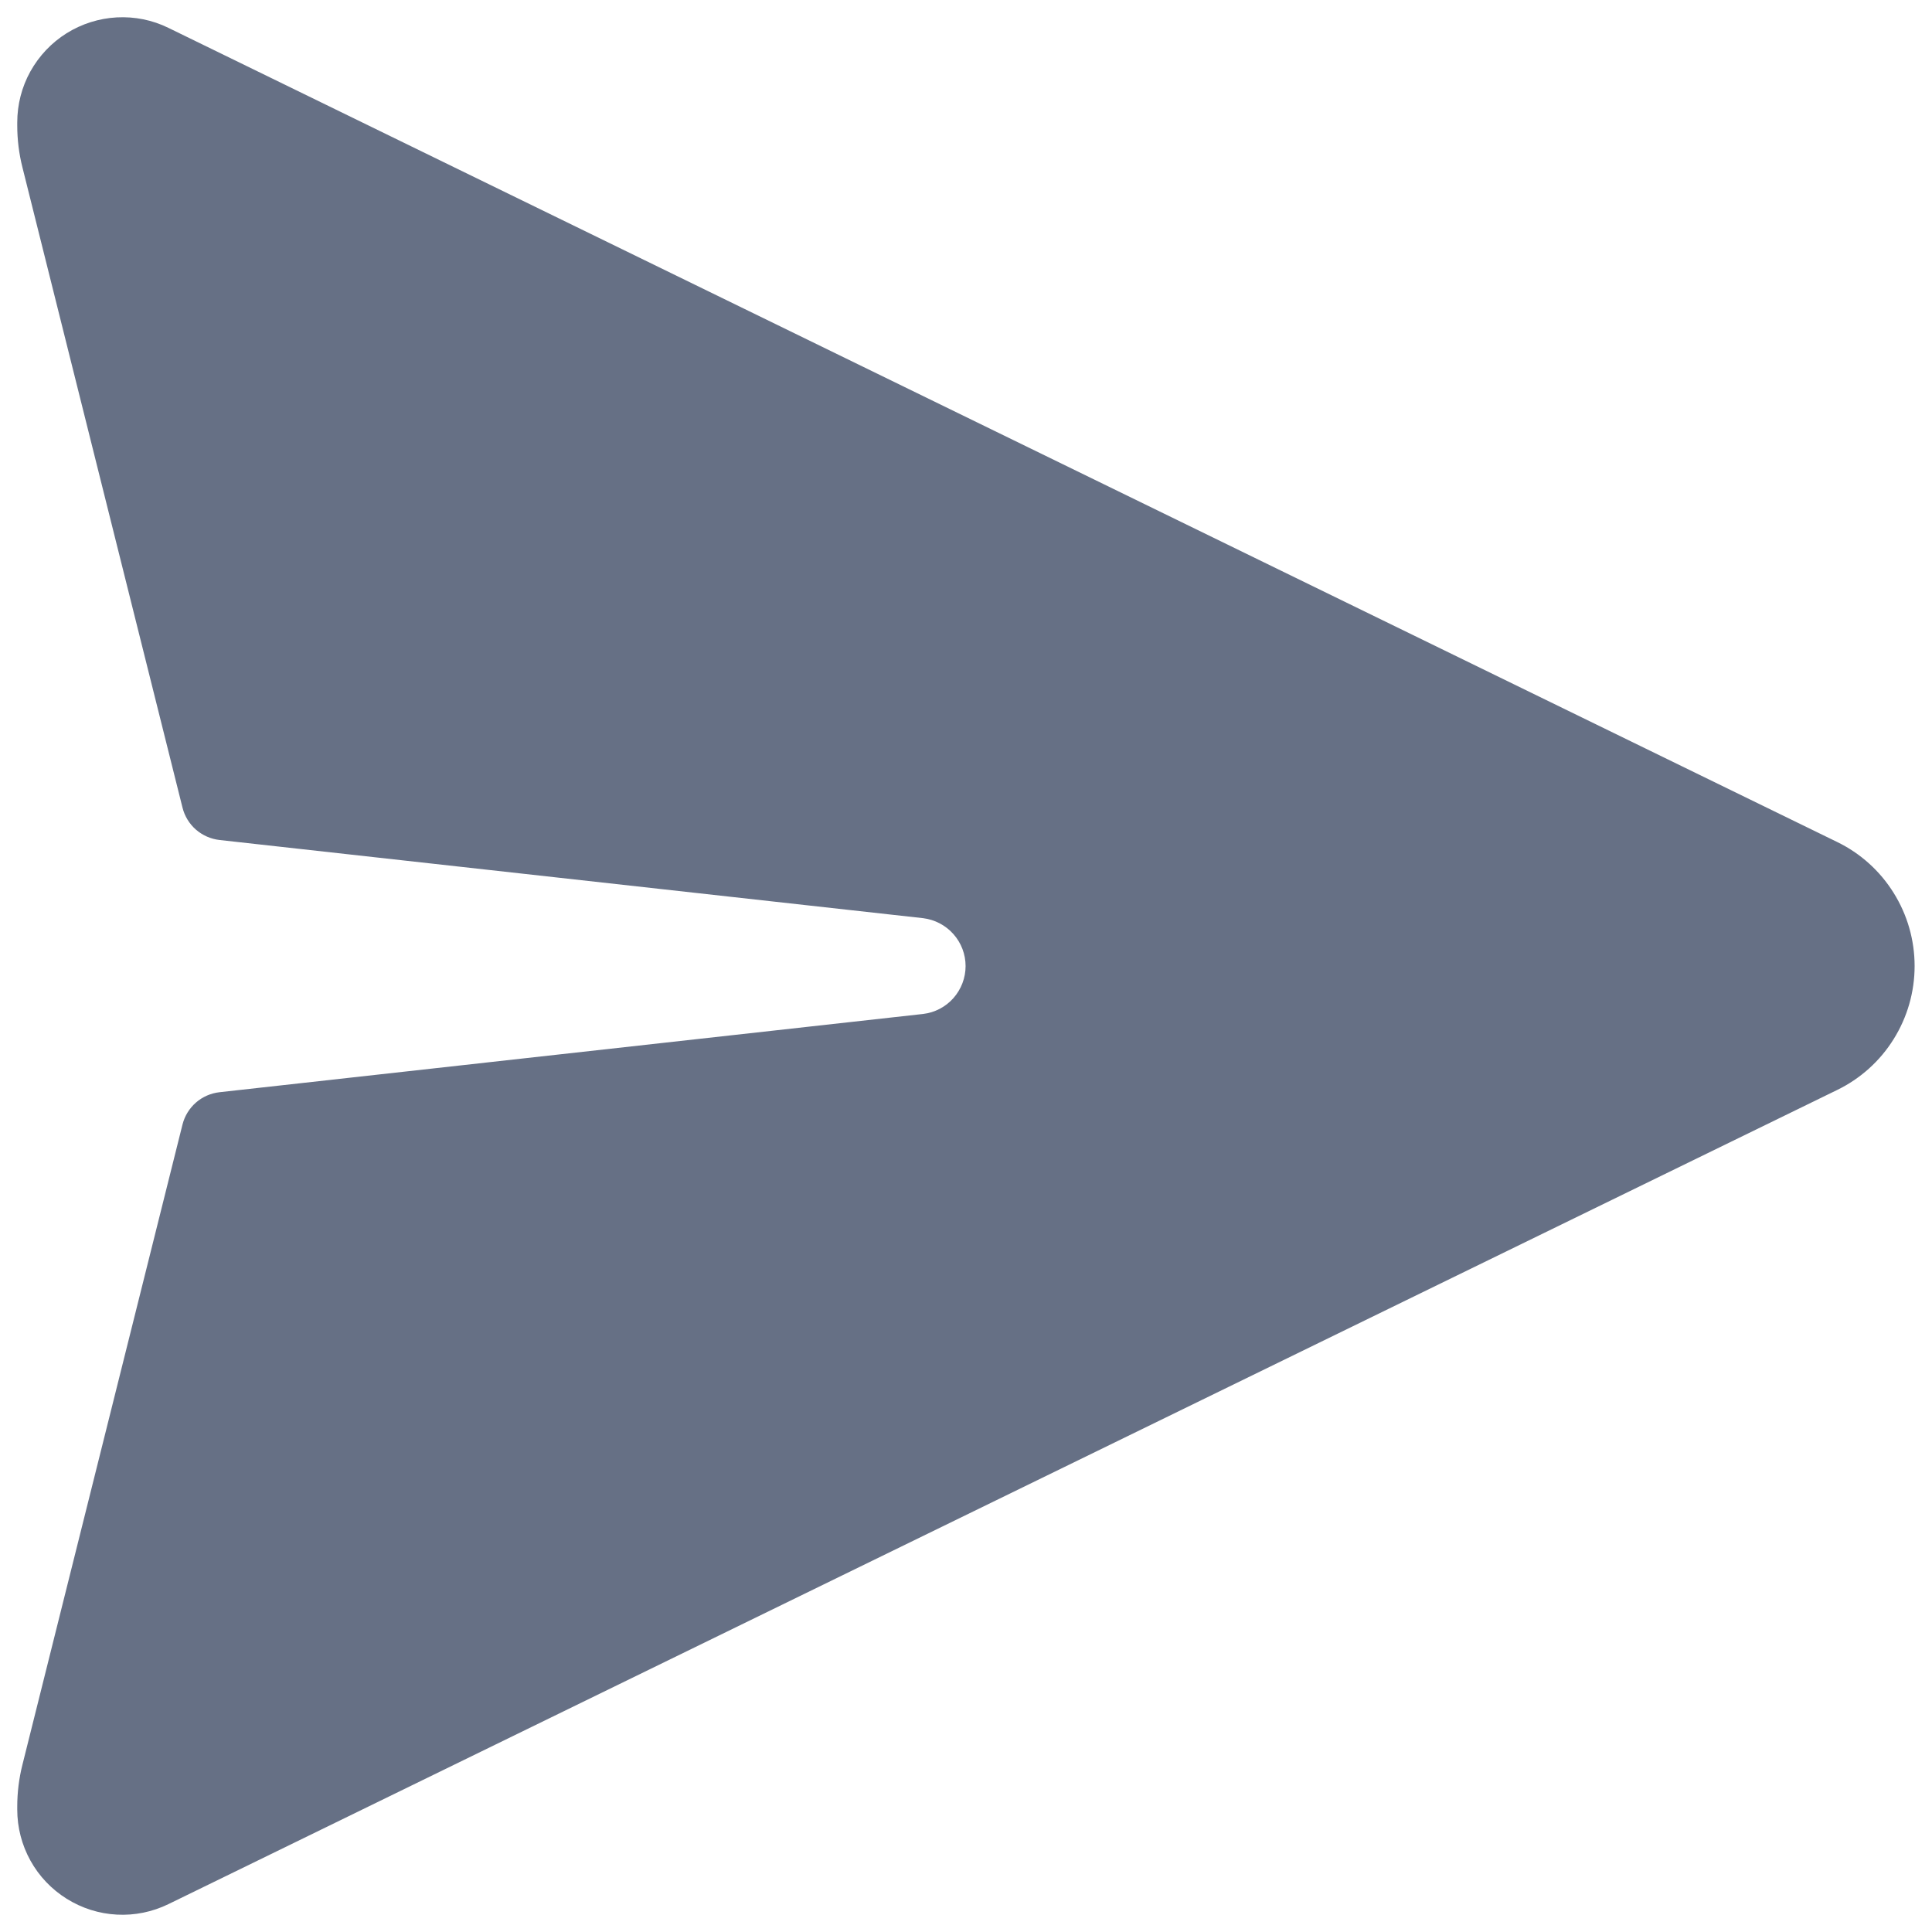 <!--Scalable Vector Graphic--><svg width="28" height="28" viewBox="0 0 28 28" fill="none" xmlns="http://www.w3.org/2000/svg"><path d="M26.626 12.203L2.441 0.404C2.209 0.29 1.951 0.238 1.693 0.252C1.435 0.266 1.185 0.345 0.965 0.482C0.746 0.619 0.566 0.81 0.44 1.036C0.315 1.262 0.25 1.516 0.25 1.775V1.819C0.25 2.023 0.275 2.227 0.325 2.425L2.645 11.705C2.676 11.829 2.744 11.94 2.84 12.024C2.936 12.107 3.056 12.16 3.183 12.174L13.379 13.307C13.548 13.328 13.705 13.41 13.818 13.538C13.931 13.665 13.994 13.83 13.994 14.001C13.994 14.172 13.931 14.337 13.818 14.465C13.705 14.593 13.548 14.675 13.379 14.695L3.183 15.829C3.056 15.843 2.936 15.895 2.84 15.979C2.744 16.063 2.676 16.174 2.645 16.297L0.325 25.576C0.275 25.774 0.25 25.978 0.25 26.183V26.226C0.25 26.485 0.316 26.739 0.441 26.965C0.566 27.191 0.747 27.381 0.966 27.518C1.185 27.655 1.435 27.735 1.694 27.748C1.952 27.762 2.209 27.709 2.441 27.596L26.625 15.797C26.962 15.633 27.246 15.378 27.444 15.06C27.643 14.742 27.748 14.375 27.748 14C27.748 13.625 27.643 13.258 27.444 12.94C27.246 12.622 26.963 12.367 26.626 12.203Z" fill="#667085"/></svg>